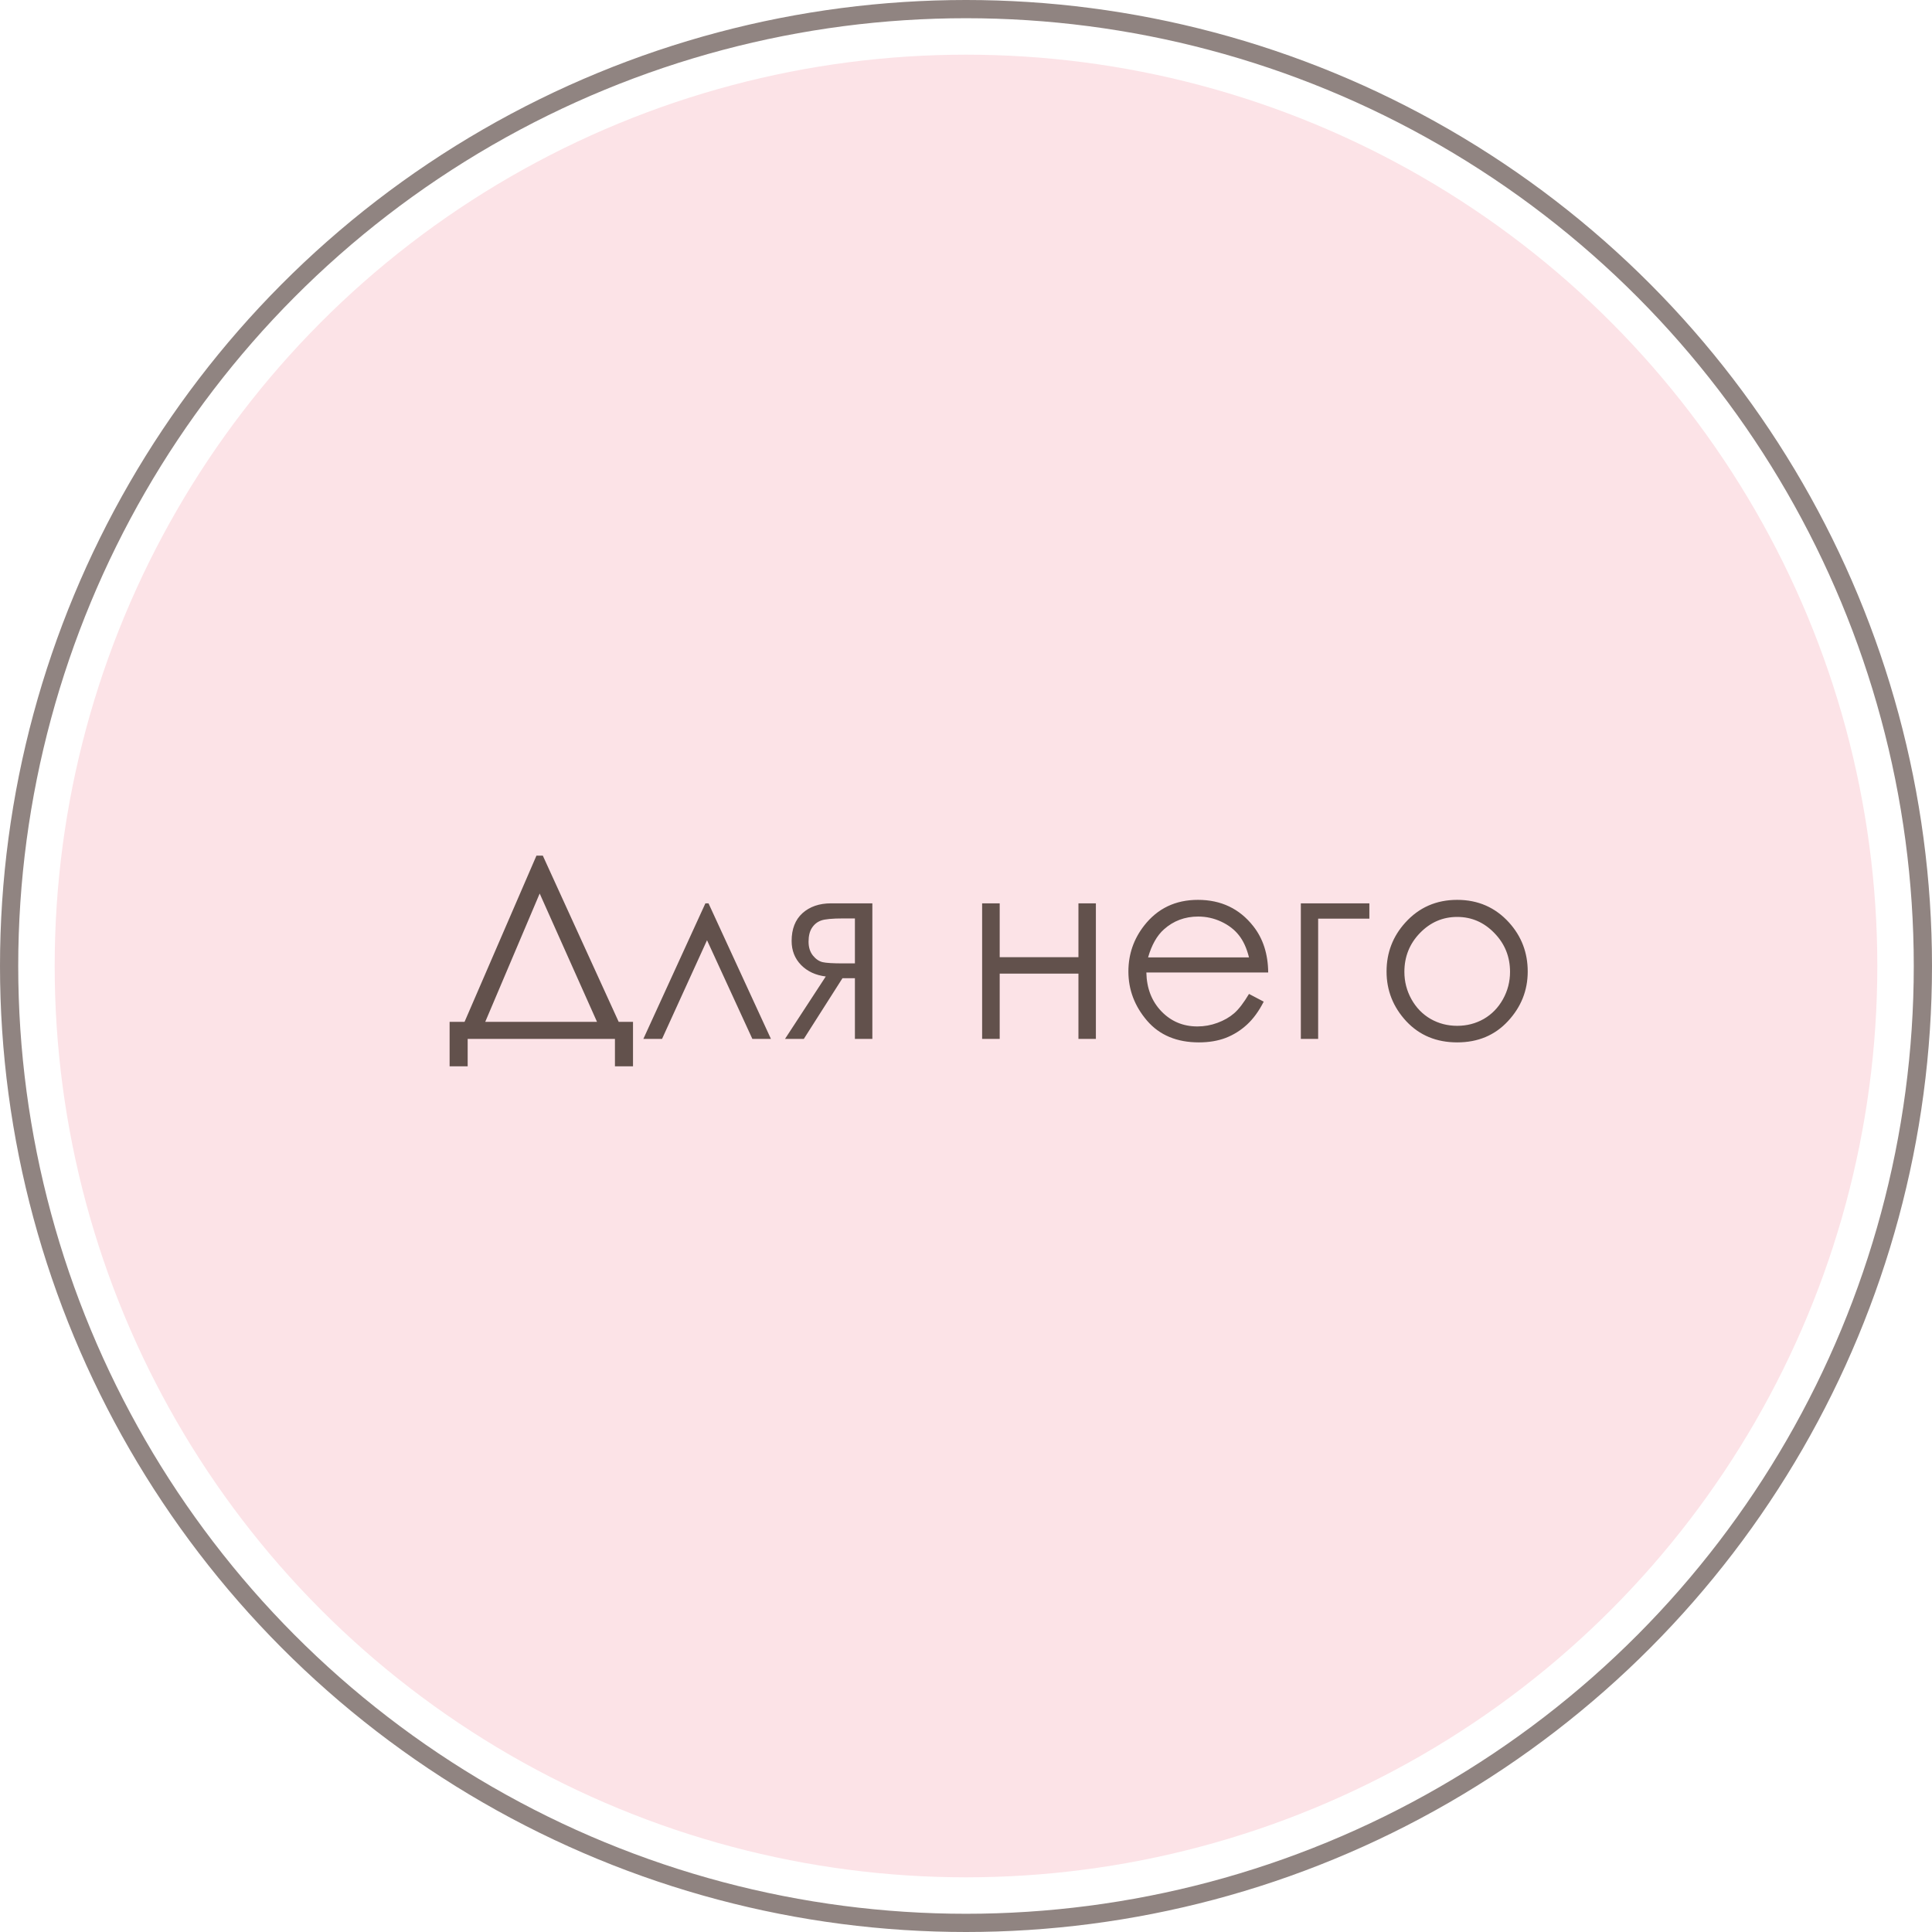 <?xml version="1.0" encoding="UTF-8"?> <svg xmlns="http://www.w3.org/2000/svg" width="106" height="106" viewBox="0 0 106 106" fill="none"> <circle cx="53" cy="53" r="50" fill="#FCE3E7"></circle> <path d="M25.659 58.504H24.668V56.063H25.488L29.433 46.944H29.781L33.944 56.063H34.73V58.504H33.739V57H25.659V58.504ZM26.623 56.063H32.755L29.61 49.023L26.623 56.063ZM42.298 57H41.279L38.791 51.586L36.323 57H35.298L38.702 49.562H38.873L42.298 57ZM46.905 53.671H46.222L44.102 57H43.07L45.306 53.575C44.75 53.507 44.298 53.297 43.952 52.946C43.606 52.591 43.433 52.151 43.433 51.627C43.433 50.971 43.631 50.463 44.027 50.102C44.428 49.742 44.953 49.562 45.6 49.562H47.862V57H46.905V53.671ZM46.905 50.39H46.276C45.666 50.39 45.255 50.428 45.046 50.506C44.836 50.583 44.67 50.718 44.547 50.909C44.424 51.096 44.362 51.349 44.362 51.668C44.362 51.973 44.442 52.226 44.602 52.427C44.761 52.623 44.939 52.743 45.135 52.789C45.331 52.835 45.711 52.857 46.276 52.857H46.905V50.39ZM59.169 53.418H54.849V57H53.885V49.562H54.849V52.516H59.169V49.562H60.126V57H59.169V53.418ZM68.527 54.532L69.334 54.956C69.07 55.476 68.764 55.895 68.418 56.214C68.072 56.533 67.682 56.777 67.249 56.945C66.816 57.109 66.326 57.191 65.779 57.191C64.567 57.191 63.619 56.795 62.935 56.002C62.252 55.204 61.91 54.304 61.91 53.302C61.91 52.358 62.2 51.518 62.778 50.779C63.512 49.84 64.494 49.371 65.725 49.371C66.992 49.371 68.003 49.852 68.76 50.813C69.297 51.492 69.571 52.34 69.58 53.356H62.895C62.913 54.222 63.188 54.933 63.722 55.489C64.255 56.041 64.913 56.316 65.697 56.316C66.076 56.316 66.442 56.25 66.798 56.118C67.158 55.986 67.463 55.81 67.714 55.592C67.965 55.373 68.236 55.02 68.527 54.532ZM68.527 52.529C68.4 52.019 68.213 51.611 67.967 51.306C67.725 51 67.404 50.754 67.003 50.567C66.602 50.38 66.18 50.287 65.738 50.287C65.009 50.287 64.382 50.522 63.858 50.991C63.476 51.333 63.186 51.846 62.99 52.529H68.527ZM72.321 50.403V57H71.371V49.562H75.131V50.403H72.321ZM79.95 49.371C81.094 49.371 82.042 49.786 82.794 50.615C83.478 51.372 83.819 52.267 83.819 53.302C83.819 54.341 83.457 55.25 82.732 56.029C82.012 56.804 81.085 57.191 79.95 57.191C78.811 57.191 77.879 56.804 77.154 56.029C76.434 55.25 76.074 54.341 76.074 53.302C76.074 52.272 76.416 51.379 77.1 50.622C77.852 49.788 78.802 49.371 79.95 49.371ZM79.95 50.308C79.157 50.308 78.476 50.602 77.906 51.19C77.337 51.777 77.052 52.488 77.052 53.322C77.052 53.86 77.182 54.361 77.441 54.826C77.701 55.291 78.052 55.651 78.494 55.906C78.936 56.157 79.421 56.282 79.95 56.282C80.479 56.282 80.964 56.157 81.406 55.906C81.848 55.651 82.199 55.291 82.459 54.826C82.719 54.361 82.849 53.86 82.849 53.322C82.849 52.488 82.561 51.777 81.987 51.19C81.418 50.602 80.739 50.308 79.95 50.308Z" fill="#62514C"></path> <circle cx="53" cy="53" r="52.5" stroke="#62514C" stroke-opacity="0.7"></circle> </svg> 